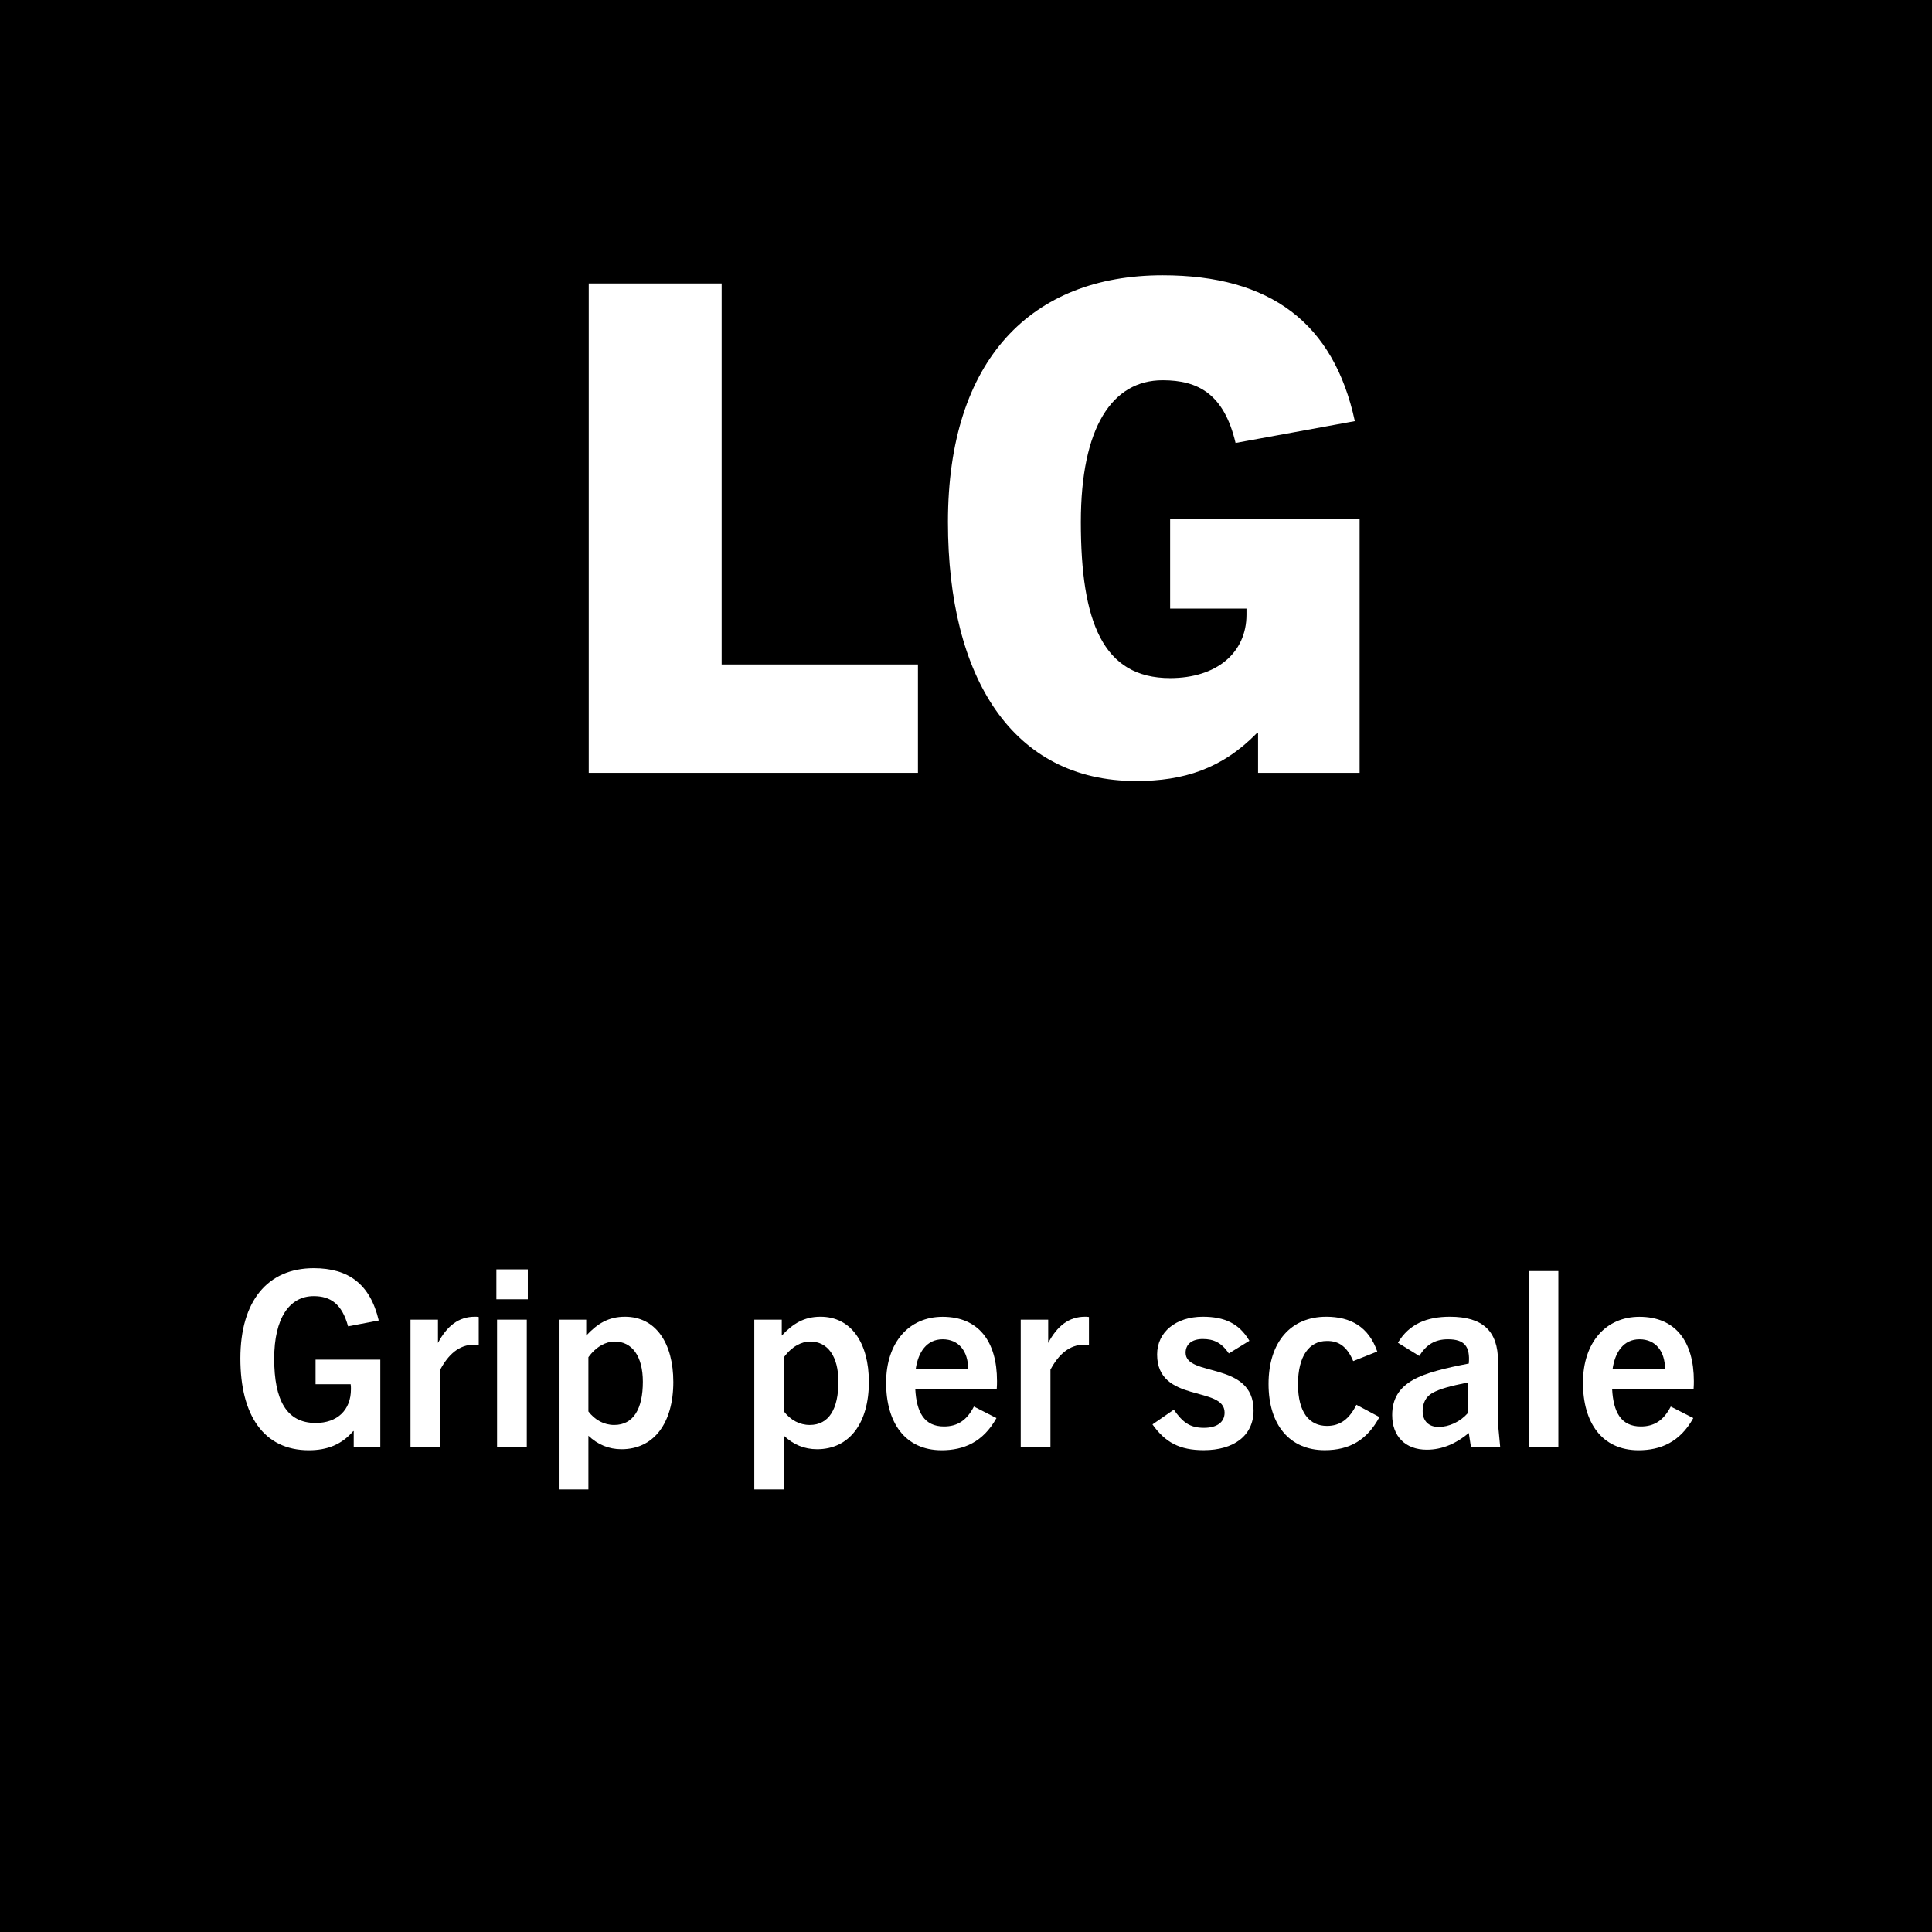 <?xml version="1.0" encoding="utf-8"?>
<!-- Generator: Adobe Illustrator 27.4.0, SVG Export Plug-In . SVG Version: 6.00 Build 0)  -->
<svg version="1.2" baseProfile="tiny" id="Layer_1" xmlns="http://www.w3.org/2000/svg" xmlns:xlink="http://www.w3.org/1999/xlink"
	 x="0px" y="0px" width="283.46px" height="283.46px" viewBox="0 0 283.46 283.46" overflow="visible" xml:space="preserve">
<rect width="283.46" height="283.46"/>
<polygon fill="#FFFFFF" points="134.68,113.39 134.68,97.49 105.88,97.49 105.88,41.59 86.38,41.59 86.38,113.39 "/>
<path fill="#FFFFFF" d="M199.48,113.39v-37.3h-27.8v13.2h11.2c0,0.3,0,0.6,0,0.9c0,5.6-4.4,9.3-11.2,9.3c-9.9,0-13.1-8.3-13.1-22.9
	c0-13.9,4.6-20.8,12-20.8c5.2,0,9,2,10.7,9.2l17.5-3.2c-3.1-14.4-12.4-21.4-28.2-21.4c-19.2,0-31.5,12.3-31.5,36.2
	c0,22.9,9.5,38,27.6,38c7,0,12.6-1.8,17.7-7h0.2v5.8H199.48z"/>
<path fill="#FFFFFF" d="M55.8,212.34v-12.85h-9.5v3.6h5.15c0.04,0.29,0.04,0.5,0.04,0.72c0,3.1-2.02,4.97-5.18,4.97
	c-4.28,0-6.08-3.38-6.08-9.43c0-5.94,2.23-9.18,5.8-9.18c2.45,0,4.14,1.12,5.04,4.43l4.5-0.86c-1.26-5.33-4.43-7.67-9.54-7.67
	c-6.77,0-10.76,4.82-10.76,13.25c0,8.32,3.42,13.46,10.04,13.46c2.7,0,4.82-0.83,6.52-2.81h0.07v2.38H55.8z"/>
<path fill="#FFFFFF" d="M64.59,212.34v-11.38c1.19-2.23,2.77-3.67,4.97-3.67c0.14,0,0.36,0,0.68,0.04v-4.1
	c-0.25-0.04-0.36-0.04-0.58-0.04c-2.34,0-4.07,1.33-5.4,3.85v-3.42h-4.03v18.72H64.59z"/>
<path fill="#FFFFFF" d="M77.29,212.34v-18.72h-4.36v18.72H77.29z M77.44,190.63v-4.39h-4.61v4.39H77.44z"/>
<path fill="#FFFFFF" d="M86.33,199.13c1.15-1.58,2.59-2.3,3.85-2.3c2.56,0,4.14,2.16,4.14,5.9c0,3.96-1.37,6.34-4.21,6.34
	c-1.48,0-2.81-0.72-3.78-1.98V199.13z M86.33,218.53v-7.88c1.37,1.3,2.99,1.98,4.86,1.98c4.75,0,7.6-3.85,7.6-9.86
	c0-5.72-2.59-9.58-7.09-9.58c-2.45,0-4.07,1.04-5.69,2.77v-2.34h-4.03v24.91H86.33z"/>
<path fill="#FFFFFF" d="M115.02,199.13c1.15-1.58,2.59-2.3,3.85-2.3c2.56,0,4.14,2.16,4.14,5.9c0,3.96-1.37,6.34-4.21,6.34
	c-1.48,0-2.81-0.72-3.78-1.98V199.13z M115.02,218.53v-7.88c1.37,1.3,2.99,1.98,4.86,1.98c4.75,0,7.6-3.85,7.6-9.86
	c0-5.72-2.59-9.58-7.09-9.58c-2.45,0-4.07,1.04-5.69,2.77v-2.34h-4.03v24.91H115.02z"/>
<path fill="#FFFFFF" d="M138.31,196.5c2.34,0,3.74,1.73,3.74,4.39h-7.7C134.71,198.37,135.97,196.5,138.31,196.5z M146.2,208.06
	l-3.31-1.69c-1.04,2.02-2.41,2.92-4.39,2.92c-2.92,0-4.03-2.12-4.21-5.47h11.95c0.04-0.54,0.04-0.9,0.04-1.19
	c0-5.76-2.66-9.43-7.99-9.43c-4.9,0-8.28,3.74-8.28,9.68c0,5.8,2.74,9.9,8.17,9.9C141.37,212.77,144.22,211.62,146.2,208.06z"/>
<path fill="#FFFFFF" d="M154.12,212.34v-11.38c1.19-2.23,2.77-3.67,4.97-3.67c0.14,0,0.36,0,0.68,0.04v-4.1
	c-0.25-0.04-0.36-0.04-0.58-0.04c-2.34,0-4.07,1.33-5.4,3.85v-3.42h-4.03v18.72H154.12z"/>
<path fill="#FFFFFF" d="M183.31,196.72c-1.51-2.56-3.67-3.53-6.84-3.53c-3.92,0-6.7,2.23-6.7,5.54c0,7.2,9.9,4.54,9.9,8.53
	c0,1.37-1.08,2.23-3.02,2.23c-2.12,0-3.13-0.83-4.43-2.66l-3.13,2.16c1.87,2.63,3.96,3.78,7.52,3.78c4.36,0,7.31-2.09,7.31-5.83
	c0-7.27-9.97-4.86-9.97-8.46c0-1.26,0.94-2.02,2.52-2.02c1.55,0,2.74,0.5,3.82,2.12L183.31,196.72z"/>
<path fill="#FFFFFF" d="M199.01,206.11c-1.04,2.09-2.38,3.1-4.32,3.1c-2.56,0-4.25-1.94-4.25-6.12c0-4.14,1.66-6.34,4.21-6.34
	c1.84-0.04,3.02,0.9,3.89,2.95l3.53-1.4c-1.26-3.64-3.92-5.11-7.49-5.11c-5.15,0-8.46,3.67-8.46,9.86c0,6.01,3.1,9.72,8.24,9.72
	c3.67,0,6.23-1.51,8.03-4.86L199.01,206.11z"/>
<path fill="#FFFFFF" d="M215.35,207.34c-1.12,1.26-2.74,2.02-4.28,2.02c-1.44,0-2.34-0.86-2.34-2.34c0-1.15,0.47-2.09,1.4-2.63
	c1.19-0.65,2.59-1.01,5.22-1.55V207.34z M220.11,212.34l-0.32-3.38v-9.22c0-4.43-2.23-6.55-7.06-6.55c-3.35,0-5.98,1.04-7.63,3.82
	l3.13,1.94c1.04-1.66,2.3-2.45,4.21-2.45c2.41,0,3.28,1.04,3.06,3.56c-3.38,0.65-6.26,1.33-8.14,2.38c-2.05,1.15-3.1,2.77-3.1,5.18
	c0,3.13,1.94,5.08,5.08,5.08c2.3,0,4.36-0.94,6.16-2.45l0.32,2.09H220.11z"/>
<rect x="224.28" y="186.49" fill="#FFFFFF" width="4.36" height="25.85"/>
<path fill="#FFFFFF" d="M240.55,196.5c2.34,0,3.74,1.73,3.74,4.39h-7.7C236.95,198.37,238.21,196.5,240.55,196.5z M248.44,208.06
	l-3.31-1.69c-1.04,2.02-2.41,2.92-4.39,2.92c-2.92,0-4.03-2.12-4.21-5.47h11.95c0.04-0.54,0.04-0.9,0.04-1.19
	c0-5.76-2.66-9.43-7.99-9.43c-4.9,0-8.28,3.74-8.28,9.68c0,5.8,2.74,9.9,8.17,9.9C243.61,212.77,246.46,211.62,248.44,208.06z"/>
</svg>
